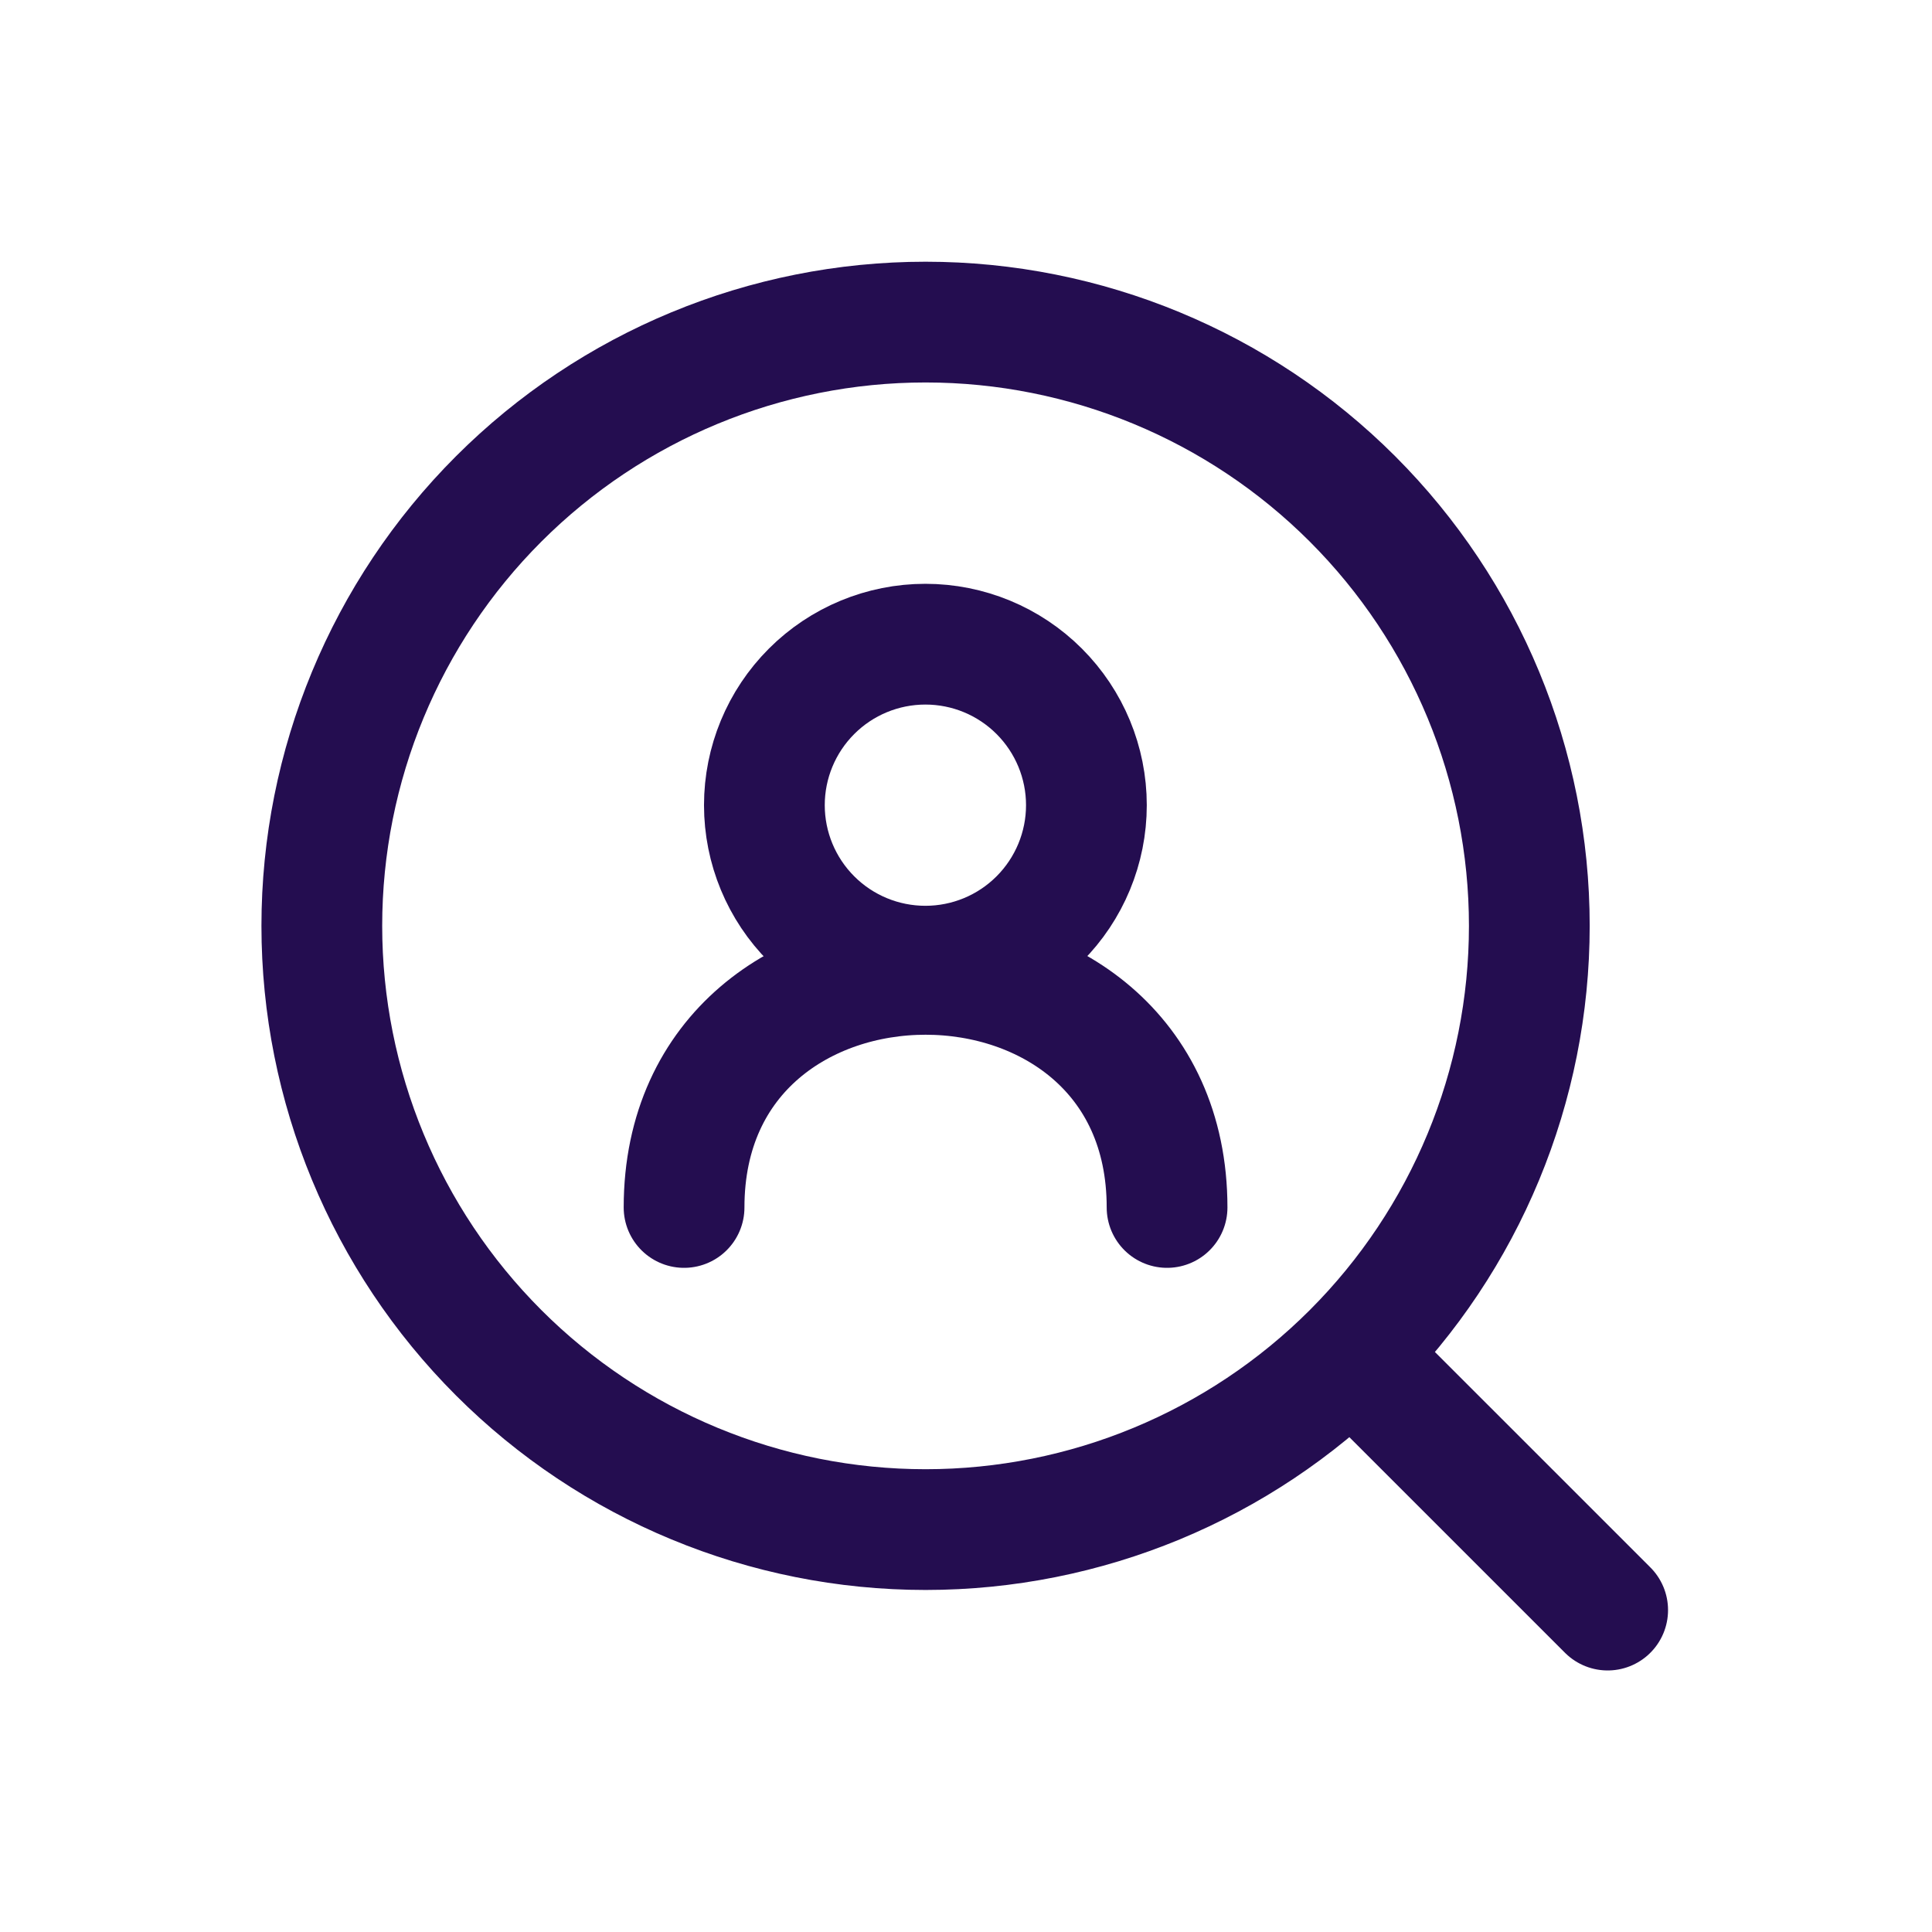 <?xml version="1.0" encoding="utf-8"?>
<svg xmlns="http://www.w3.org/2000/svg" fill="none" height="100%" overflow="visible" preserveAspectRatio="none" style="display: block;" viewBox="0 0 56 56" width="100%">
<g id="mynaui:search-user">
<g id="Group">
<path d="M33.828 34.999C33.828 25.99 19.828 25.99 19.828 34.999" id="Vector" stroke="#240D50" stroke-linecap="round" stroke-width="3.5"/>
<path d="M26.823 28.005C28.061 28.005 29.248 27.514 30.123 26.638C30.998 25.763 31.49 24.576 31.49 23.338C31.49 22.101 30.998 20.914 30.123 20.039C29.248 19.163 28.061 18.672 26.823 18.672C25.585 18.672 24.398 19.163 23.523 20.039C22.648 20.914 22.156 22.101 22.156 23.338C22.156 24.576 22.648 25.763 23.523 26.638C24.398 27.514 25.585 28.005 26.823 28.005Z" id="Vector_2" stroke="#240D50" stroke-linecap="round" stroke-width="3.5"/>
<path d="M39.412 39.483L46.599 46.669M44.328 26.836C44.328 31.477 42.484 35.928 39.203 39.21C35.921 42.492 31.469 44.336 26.828 44.336C22.187 44.336 17.736 42.492 14.454 39.21C11.172 35.928 9.328 31.477 9.328 26.836C9.328 22.195 11.172 17.744 14.454 14.462C17.736 11.18 22.187 9.336 26.828 9.336C31.469 9.336 35.921 11.18 39.203 14.462C42.484 17.744 44.328 22.195 44.328 26.836Z" id="Vector_3" stroke="#240D50" stroke-linecap="round" stroke-width="3.5"/>
</g>
</g>
</svg>